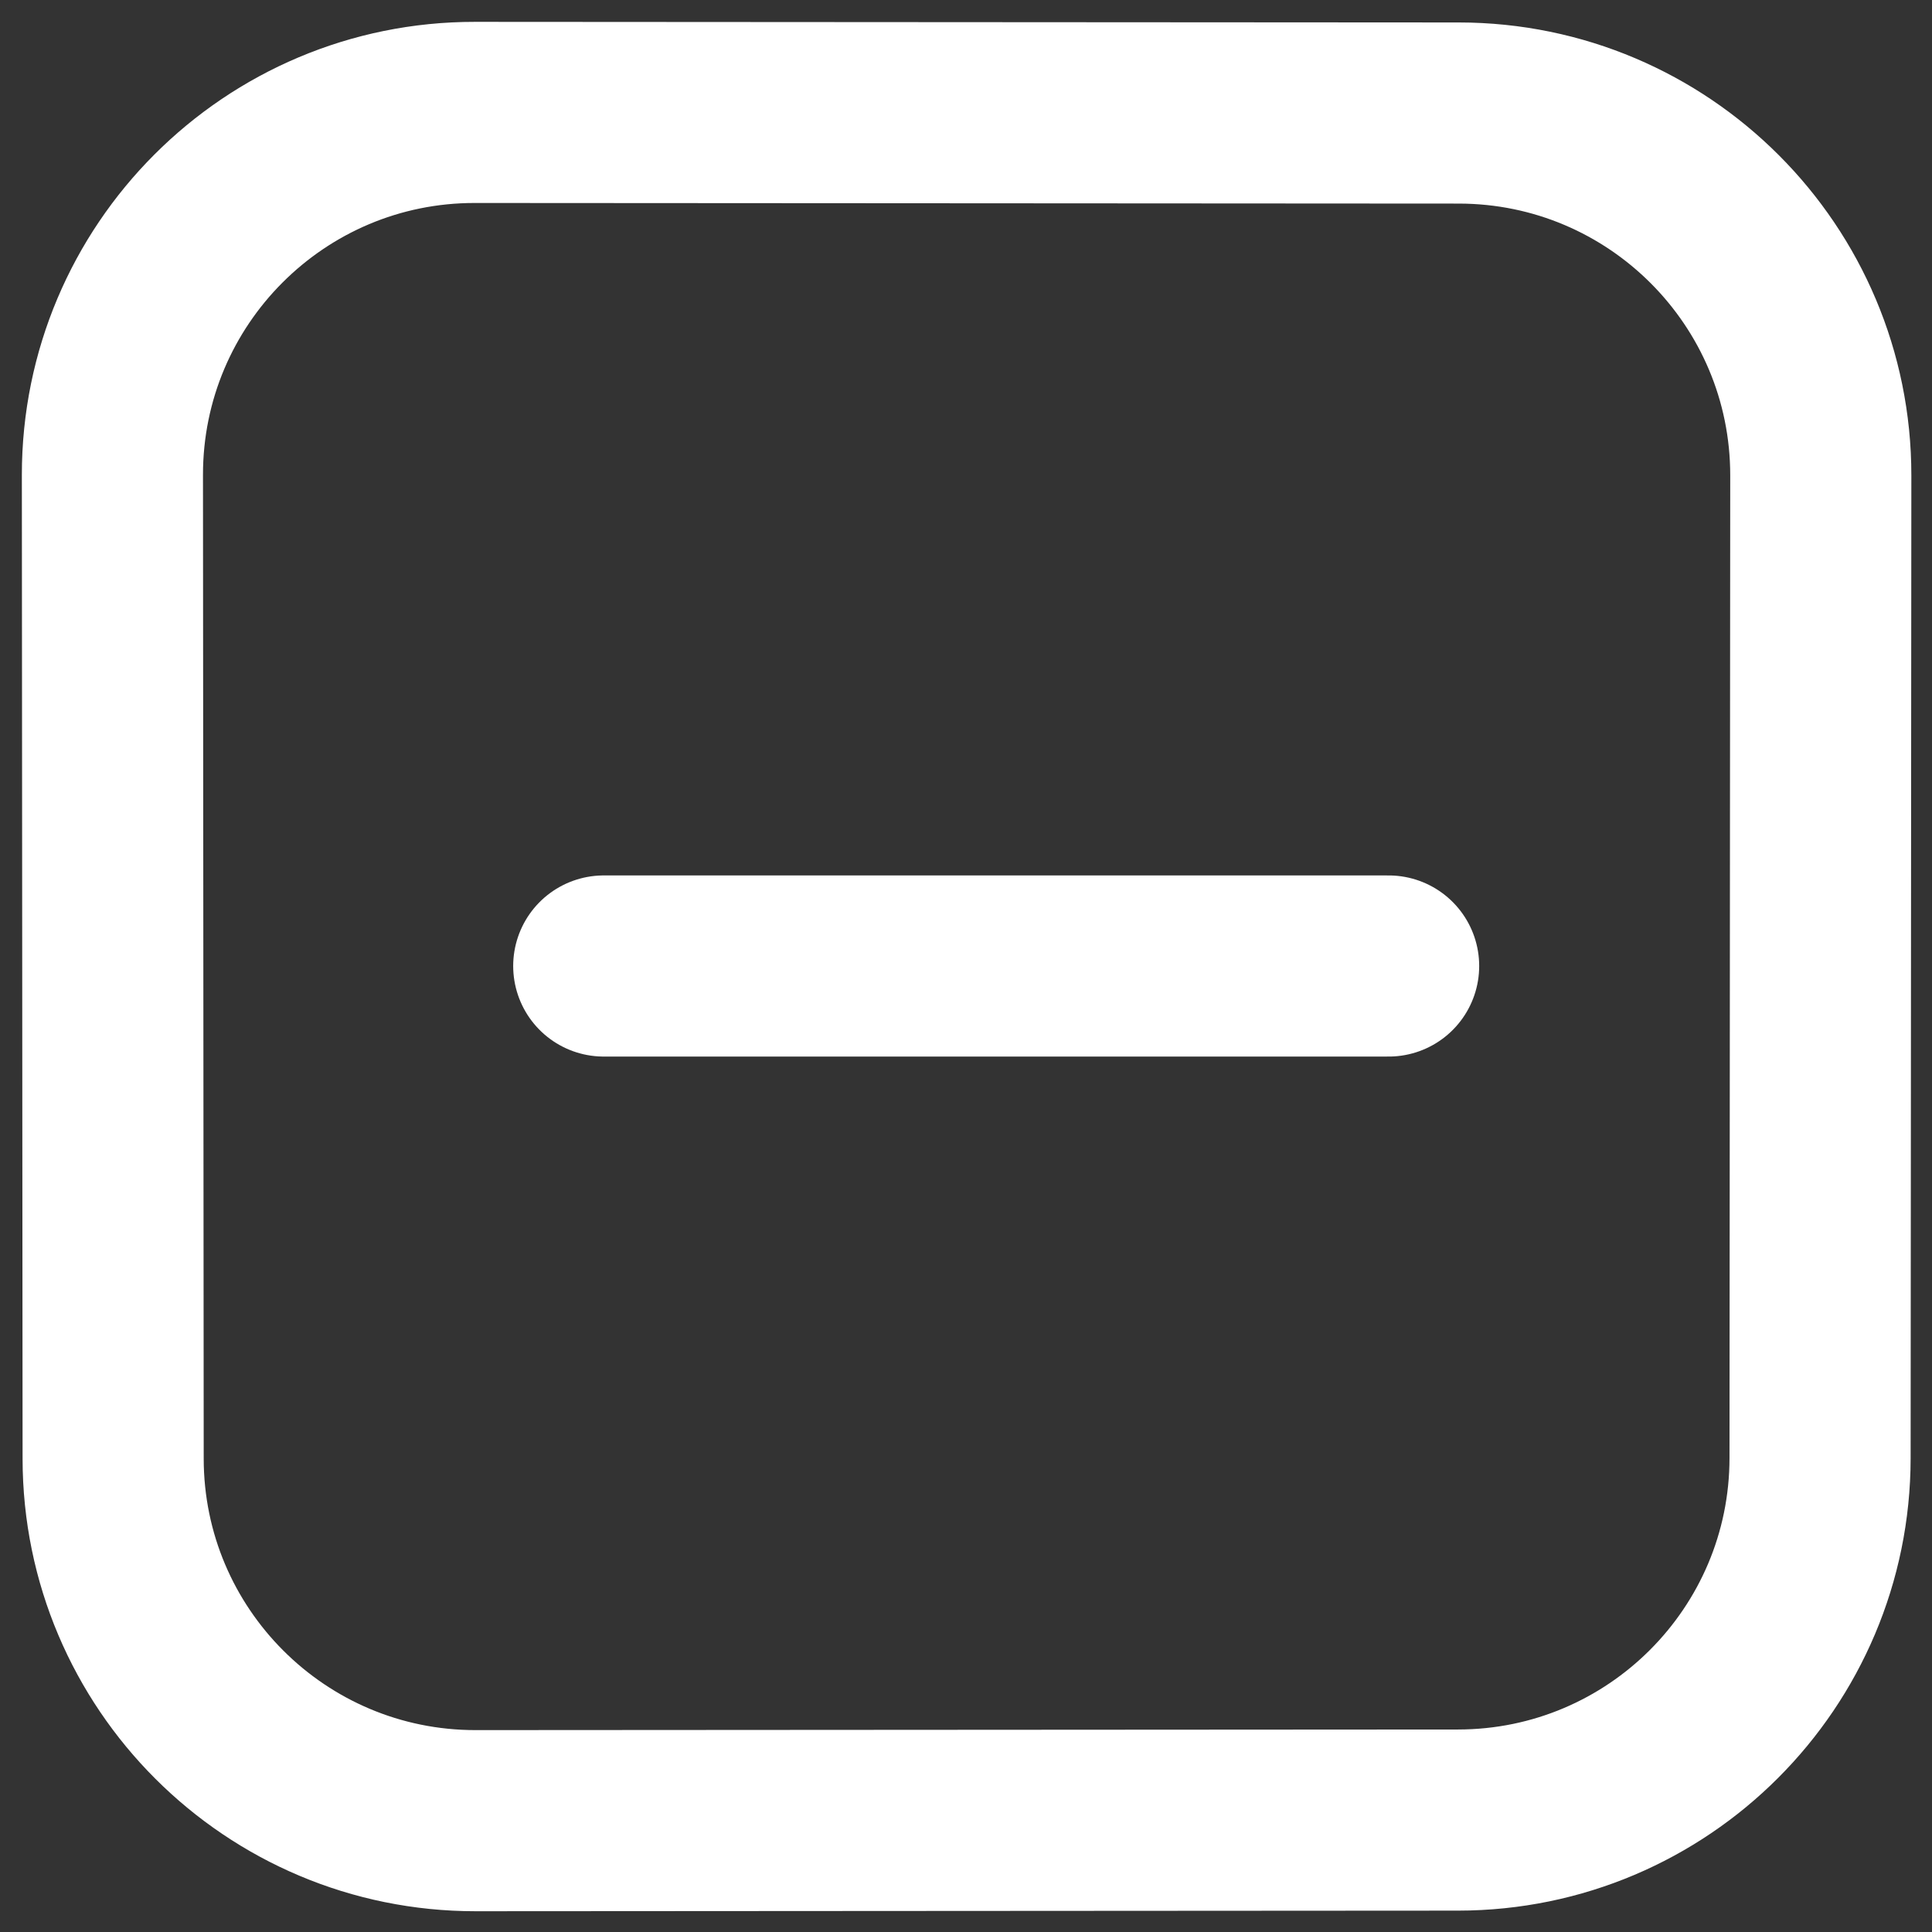 <svg width="16" height="16" viewBox="0 0 16 16" fill="none" xmlns="http://www.w3.org/2000/svg">
<rect x="0" y="0" width="16" height="16" fill="#333333" stroke="none"/>
<path d="M0.931 3.933C0.93 2.274 2.275 0.929 3.933 0.931L12.081 0.936C13.738 0.937 15.08 2.281 15.079 3.938L15.073 12.075C15.072 13.73 13.731 15.072 12.075 15.073L3.939 15.078C2.282 15.079 0.938 13.737 0.937 12.08L0.931 3.933Z" stroke="white" stroke-width="1.5"/>
<path d="M5 8H11.5" stroke="white" stroke-width="1.5" stroke-linecap="round"/>
</svg>
